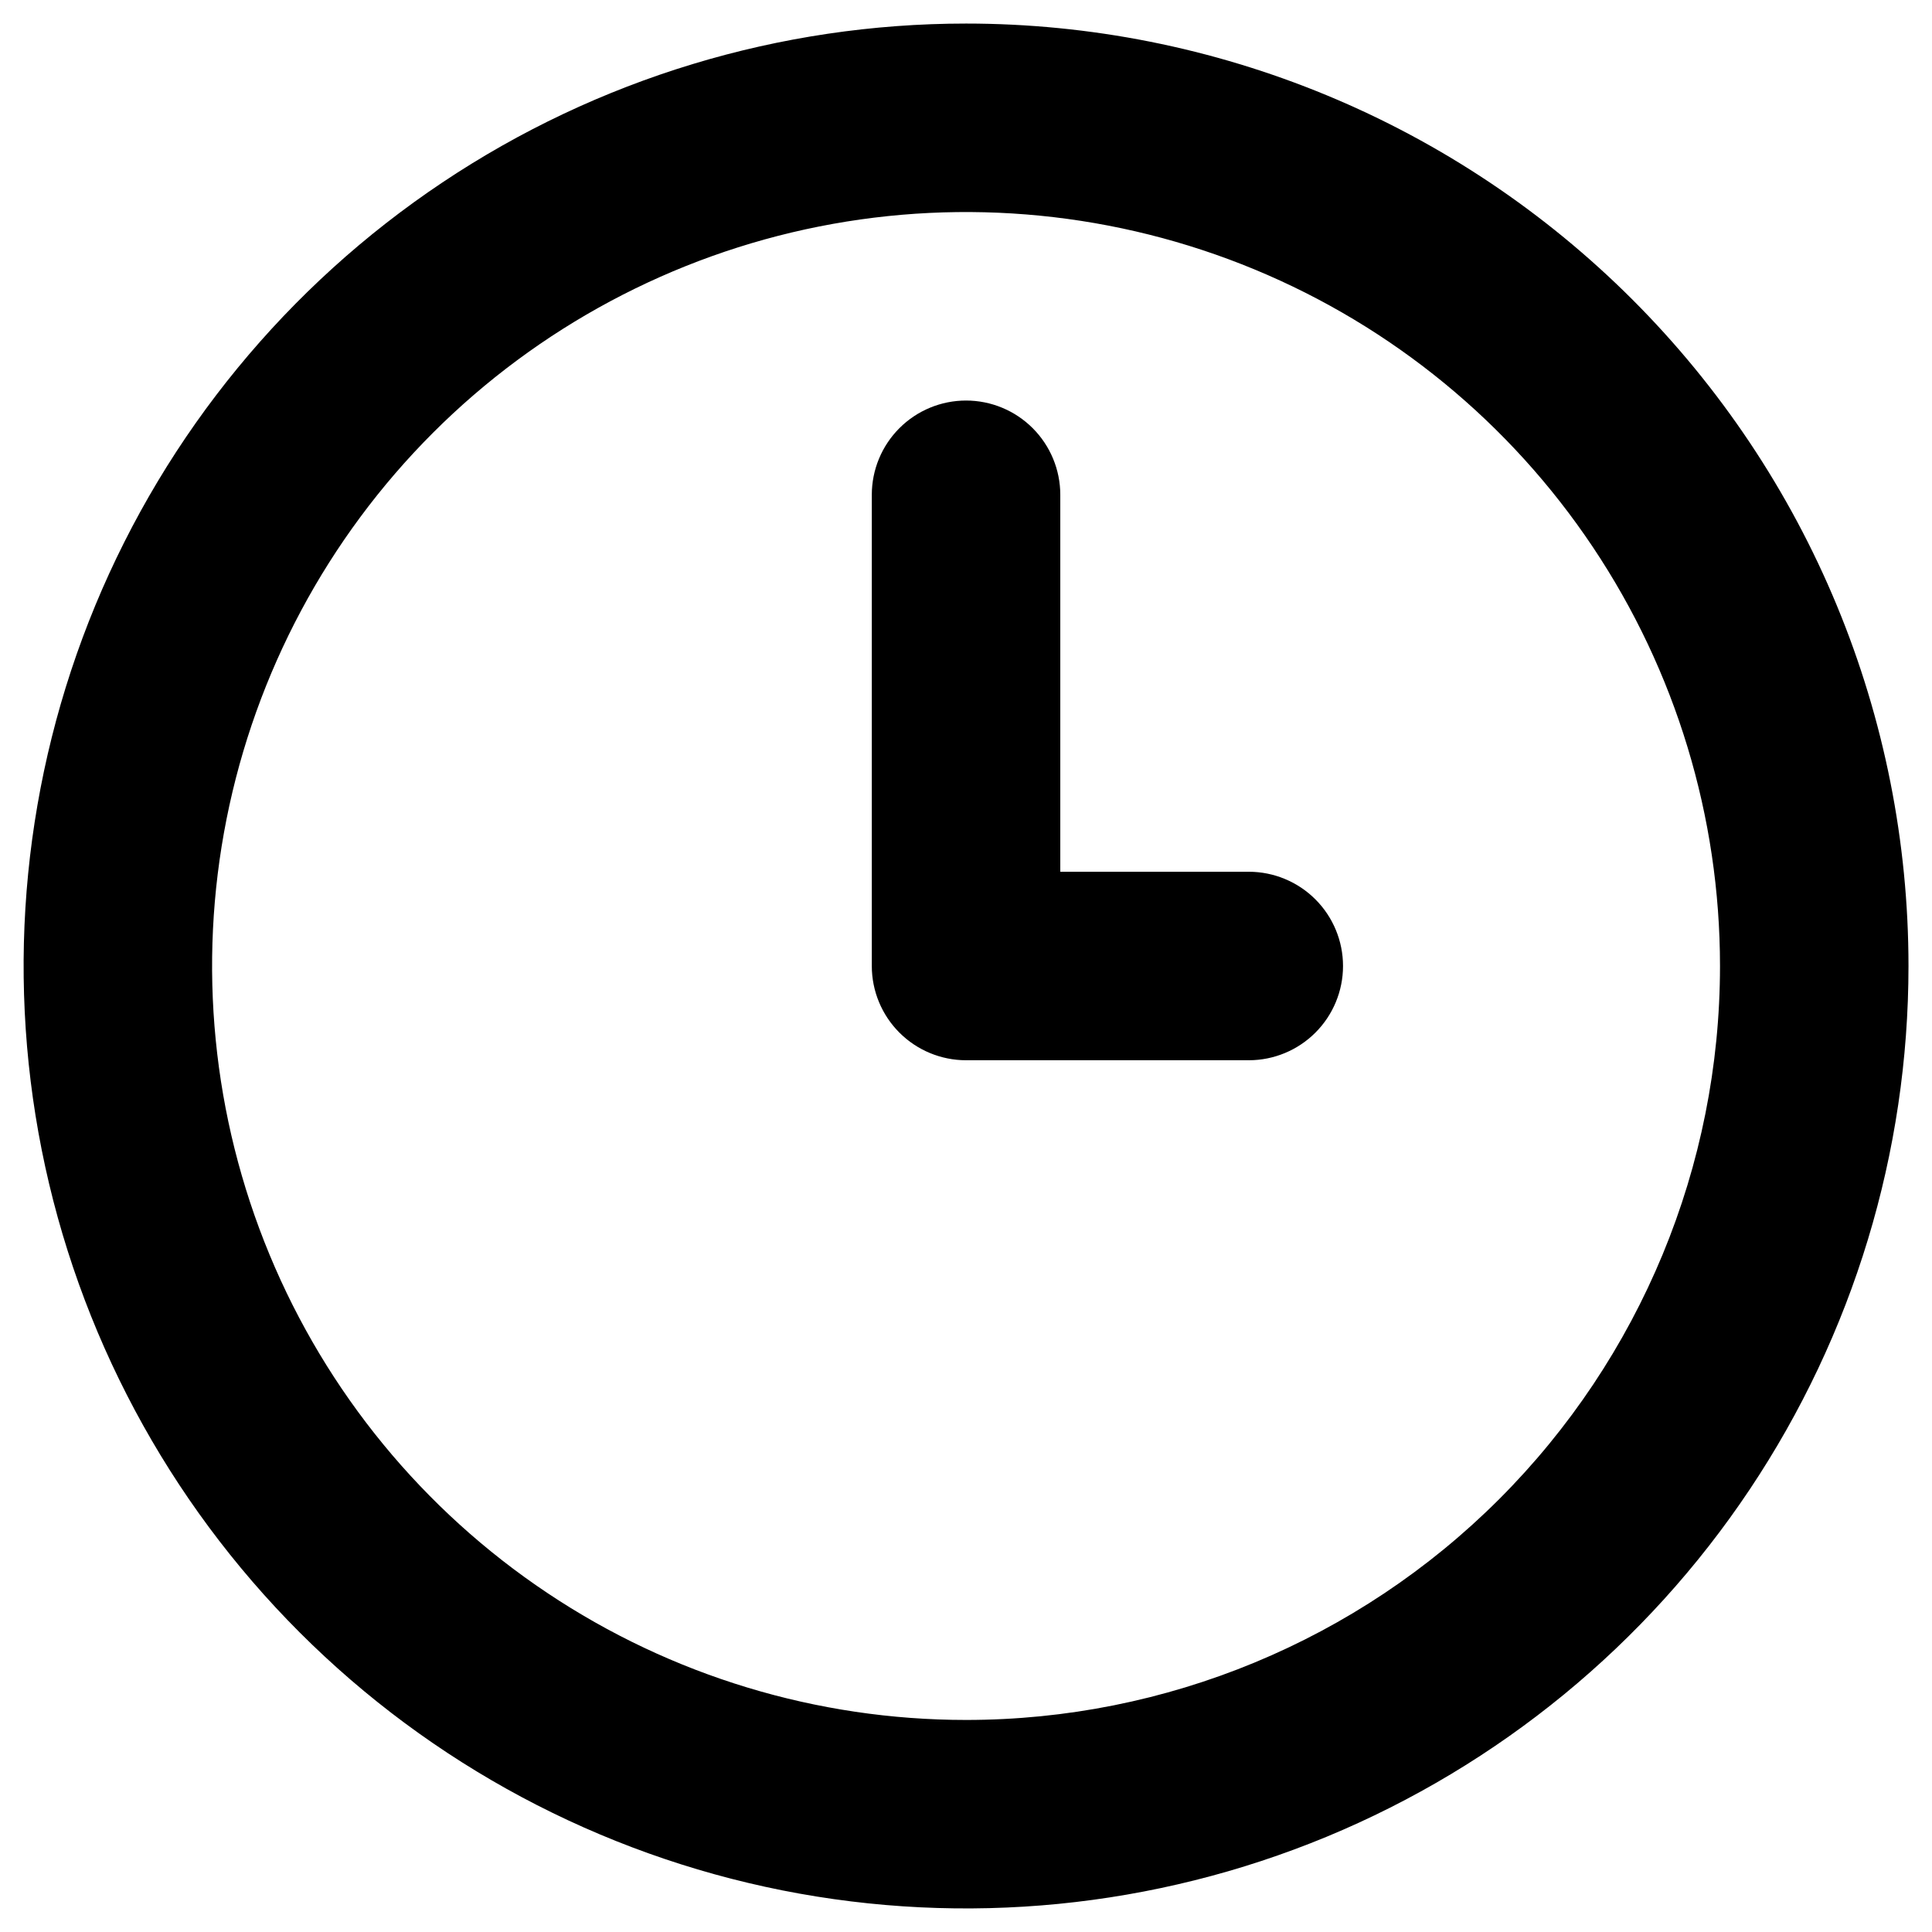 <svg width="41" height="41" viewBox="0 0 41 41" fill="none" xmlns="http://www.w3.org/2000/svg">
<path d="M26.501 18.5H22.501V10.5C22.501 9.97 22.29 9.461 21.915 9.086C21.54 8.711 21.031 8.5 20.501 8.5C19.971 8.5 19.462 8.711 19.087 9.086C18.712 9.461 18.501 9.97 18.501 10.5V20.5C18.501 21.03 18.712 21.539 19.087 21.914C19.462 22.289 19.971 22.5 20.501 22.5H26.501C27.031 22.5 27.54 22.289 27.915 21.914C28.29 21.539 28.501 21.03 28.501 20.5C28.501 19.97 28.29 19.461 27.915 19.086C27.54 18.711 27.031 18.5 26.501 18.5ZM20.501 0.5C16.545 0.5 12.679 1.673 9.39 3.871C6.101 6.068 3.537 9.192 2.023 12.846C0.51 16.501 0.114 20.522 0.885 24.402C1.657 28.281 3.562 31.845 6.359 34.642C9.156 37.439 12.72 39.344 16.599 40.116C20.479 40.887 24.5 40.491 28.155 38.978C31.809 37.464 34.933 34.9 37.13 31.611C39.328 28.322 40.501 24.456 40.501 20.5C40.501 17.874 39.984 15.273 38.979 12.846C37.974 10.42 36.5 8.215 34.643 6.358C32.786 4.501 30.581 3.027 28.155 2.022C25.728 1.017 23.127 0.5 20.501 0.5V0.5ZM20.501 36.5C17.337 36.5 14.243 35.562 11.612 33.803C8.981 32.045 6.93 29.547 5.719 26.623C4.508 23.699 4.191 20.482 4.808 17.379C5.426 14.275 6.95 11.424 9.187 9.186C11.425 6.949 14.276 5.425 17.38 4.807C20.483 4.19 23.7 4.507 26.624 5.718C29.547 6.929 32.046 8.98 33.804 11.611C35.563 14.242 36.501 17.335 36.501 20.5C36.501 24.744 34.815 28.813 31.815 31.814C28.814 34.814 24.744 36.5 20.501 36.5V36.5Z" fill="black"/>
</svg>
